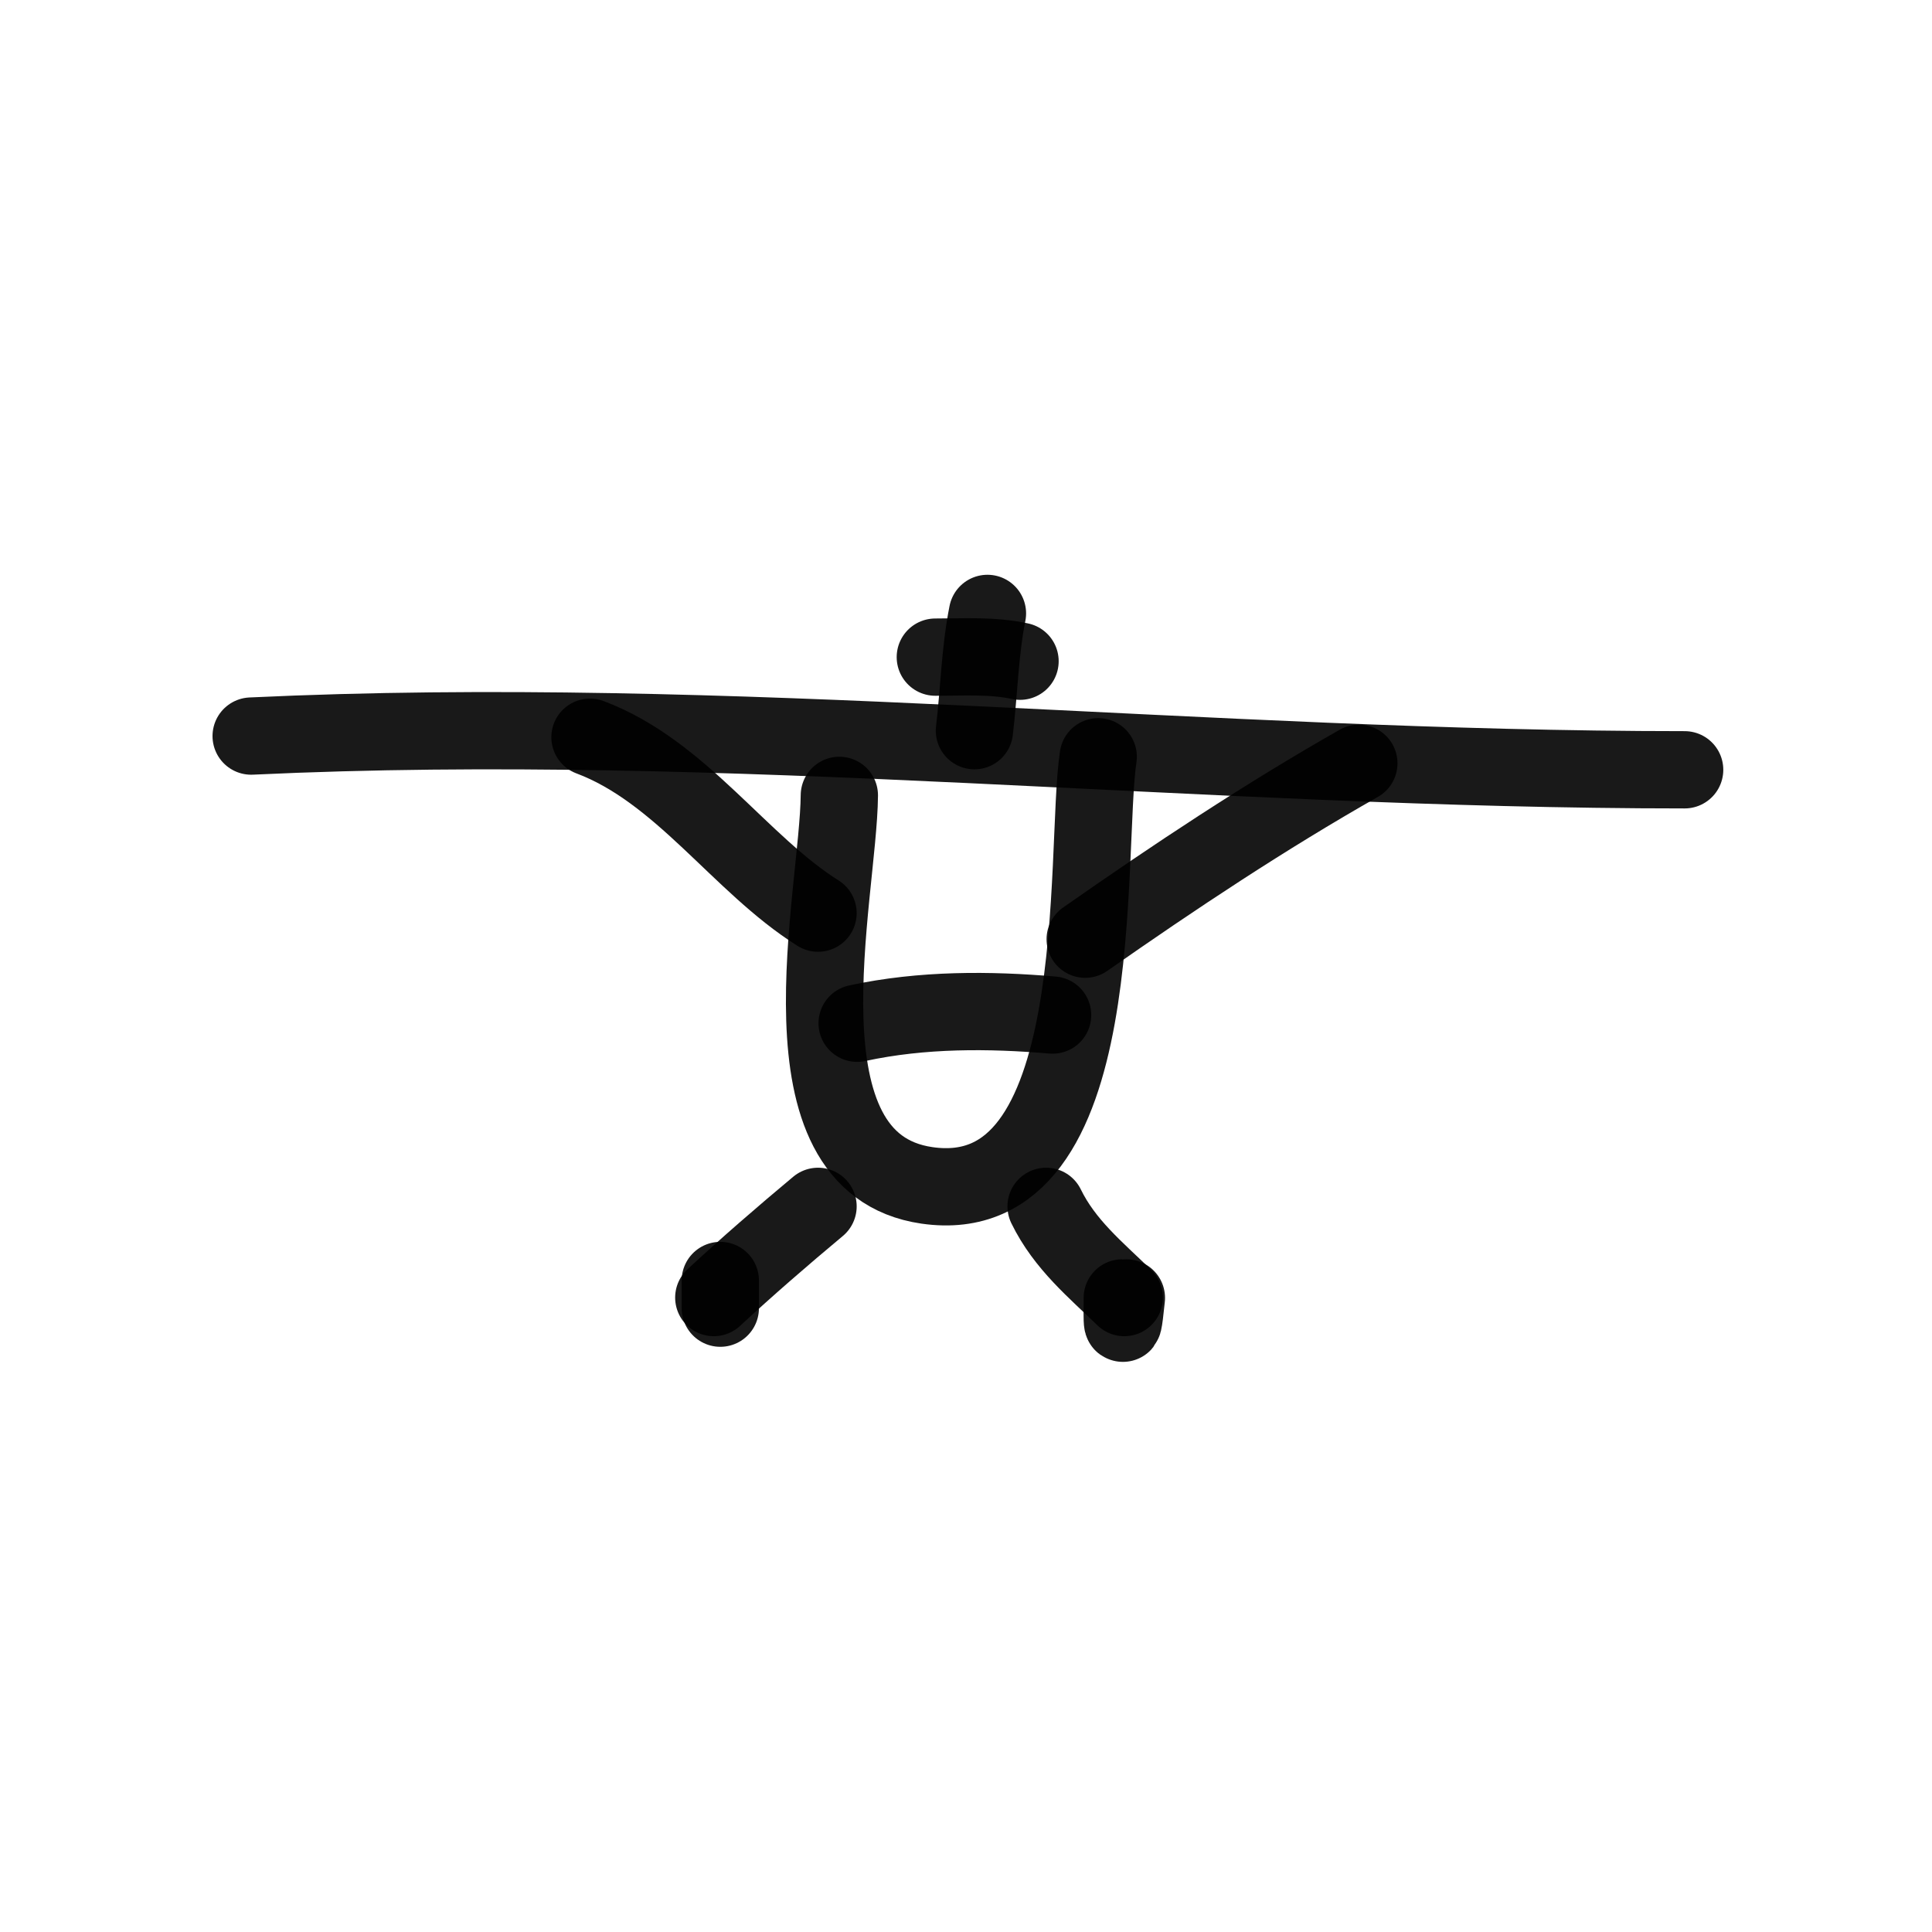 <?xml version="1.0" encoding="utf-8"?><!-- Uploaded to: SVG Repo, www.svgrepo.com, Generator: SVG Repo Mixer Tools -->
<svg width="800px" height="800px" viewBox="0 0 400 400" fill="none" xmlns="http://www.w3.org/2000/svg">
<path d="M52 152.395C151.451 147.702 249.515 159.377 348.789 159.377" stroke="#000000" stroke-opacity="0.9" stroke-width="16" stroke-linecap="round" stroke-linejoin="round"/>
<path d="M173.778 164.67C173.598 185.389 159.909 240.781 191.909 245.42C230.301 250.983 224.385 176.376 227.376 156.679" stroke="#000000" stroke-opacity="0.9" stroke-width="16" stroke-linecap="round" stroke-linejoin="round"/>
<path d="M177.461 211.853C190.903 208.933 204.954 209.041 217.932 210.158" stroke="#000000" stroke-opacity="0.9" stroke-width="16" stroke-linecap="round" stroke-linejoin="round"/>
<path d="M122.15 152.632C141.006 159.7 153.205 178.908 169.367 189.056" stroke="#000000" stroke-opacity="0.9" stroke-width="16" stroke-linecap="round" stroke-linejoin="round"/>
<path d="M281.336 158.028C261.937 169.042 243.085 181.567 224.677 194.452" stroke="#000000" stroke-opacity="0.9" stroke-width="16" stroke-linecap="round" stroke-linejoin="round"/>
<path d="M204.441 127C202.866 134.887 202.714 143.181 201.743 151.283" stroke="#000000" stroke-opacity="0.9" stroke-width="16" stroke-linecap="round" stroke-linejoin="round"/>
<path d="M211.187 136.898C205.437 135.652 199.517 136.051 193.649 136.051" stroke="#000000" stroke-opacity="0.9" stroke-width="16" stroke-linecap="round" stroke-linejoin="round"/>
<path d="M169.367 249.763C162.089 255.833 154.544 262.369 147.782 268.649" stroke="#000000" stroke-opacity="0.9" stroke-width="16" stroke-linecap="round" stroke-linejoin="round"/>
<path d="M149.131 265.111C149.131 267.017 149.131 268.923 149.131 270.842" stroke="#000000" stroke-opacity="0.9" stroke-width="16" stroke-linecap="round" stroke-linejoin="round"/>
<path d="M216.583 249.763C220.438 257.668 226.859 262.896 232.771 268.649" stroke="#000000" stroke-opacity="0.9" stroke-width="16" stroke-linecap="round" stroke-linejoin="round"/>
<path d="M233.207 268.718C232.009 280.552 232.424 268.718 232.354 268.718" stroke="#000000" stroke-opacity="0.9" stroke-width="16" stroke-linecap="round" stroke-linejoin="round"/>
</svg>